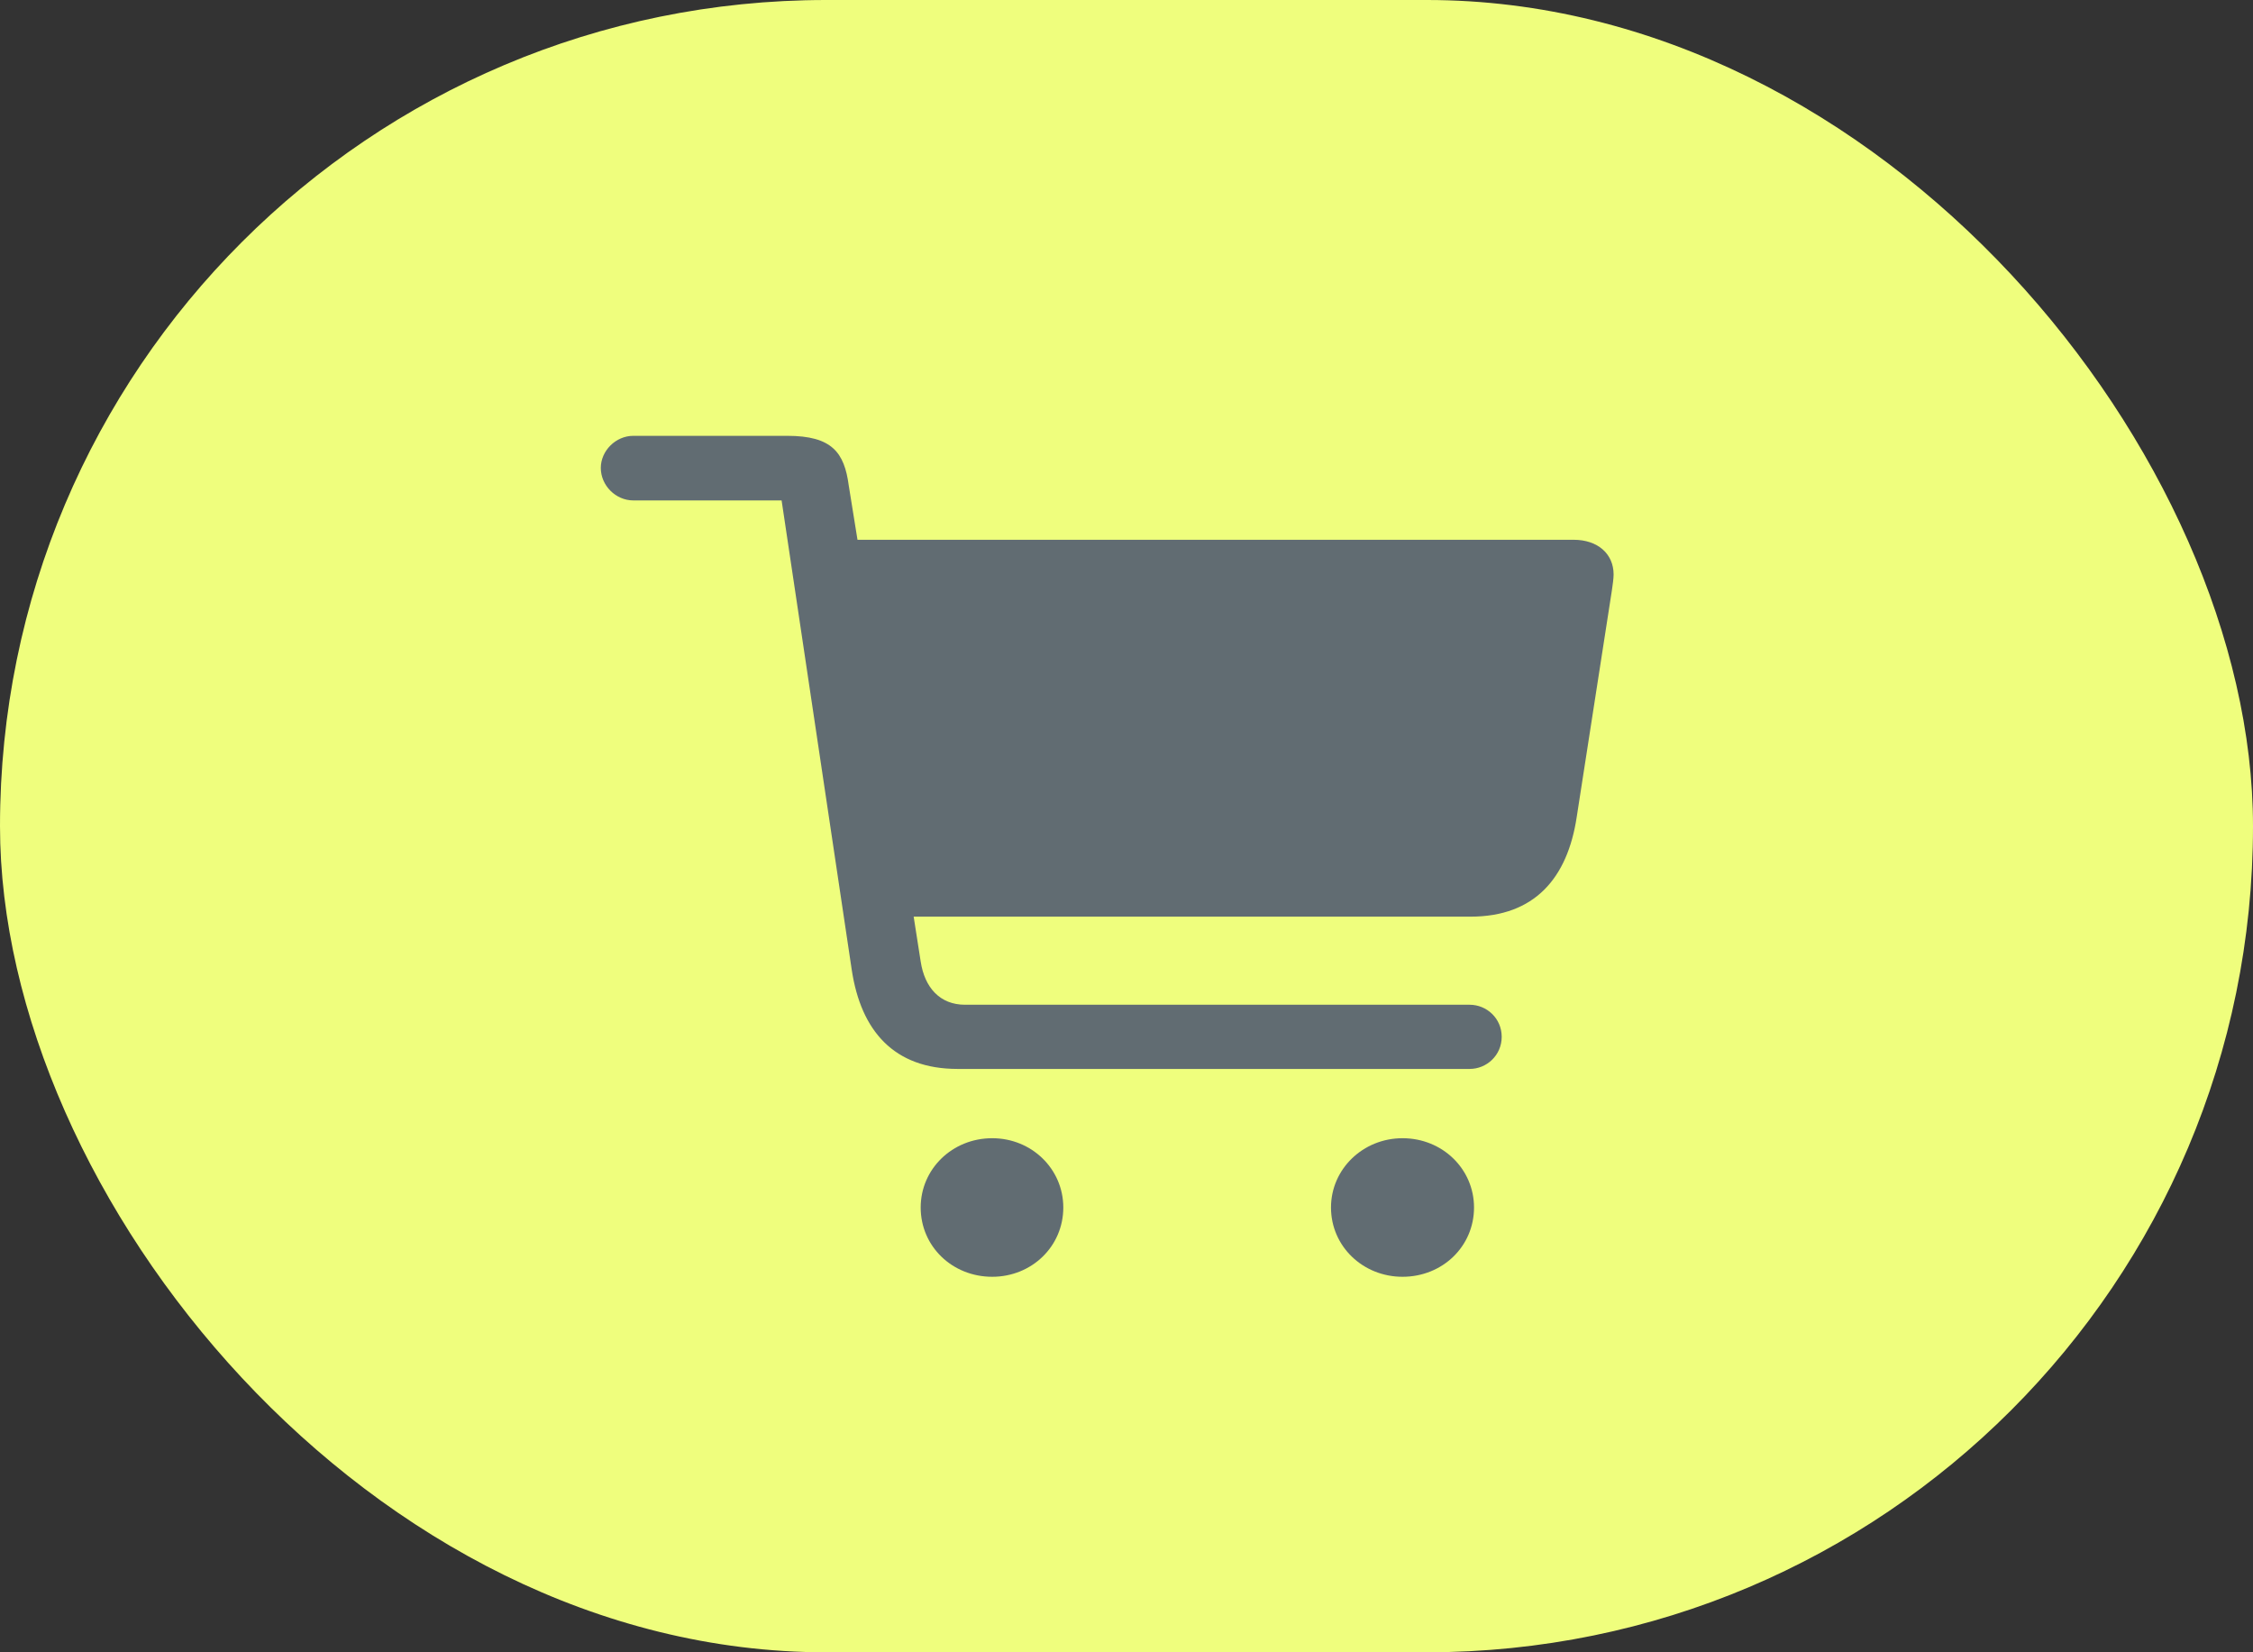 <?xml version="1.0" encoding="UTF-8"?>
<svg xmlns="http://www.w3.org/2000/svg" width="60" height="44" viewBox="0 0 60 44" fill="none">
  <rect x="0" y="0" width="60" height="44" fill="#333333" stroke="none"/>
  <rect width="60" height="44" rx="22" fill="#EFFE7D"></rect>
  <g clip-path="url(#clip0_4950_20165)">
    <path d="M16 12.461C16 12.928 16.397 13.326 16.865 13.326H20.815L22.684 25.833C22.93 27.451 23.806 28.465 25.501 28.465H39.139C39.594 28.465 39.992 28.1 39.992 27.61C39.992 27.12 39.594 26.756 39.139 26.756H25.7C25.033 26.756 24.624 26.3 24.519 25.605L24.332 24.41H39.162C40.868 24.41 41.745 23.384 41.99 21.755L42.925 15.73C42.948 15.582 42.972 15.399 42.972 15.297C42.972 14.75 42.551 14.374 41.908 14.374H22.836L22.603 12.928C22.486 12.051 22.159 11.606 20.967 11.606H16.865C16.397 11.606 16 12.005 16 12.461ZM24.519 32.155C24.519 33.192 25.361 34 26.424 34C27.476 34 28.317 33.192 28.317 32.155C28.317 31.13 27.476 30.31 26.424 30.31C25.361 30.31 24.519 31.13 24.519 32.155ZM35.446 32.155C35.446 33.192 36.299 34 37.351 34C38.414 34 39.255 33.192 39.255 32.155C39.255 31.13 38.414 30.31 37.351 30.31C36.299 30.31 35.446 31.13 35.446 32.155Z" fill="#616C72"></path>
  </g>
  <defs>
    <clipPath id="clip0_4950_20165">
      <rect width="28" height="24" fill="white" transform="translate(16 10)"></rect>
    </clipPath>
  </defs>
</svg>
